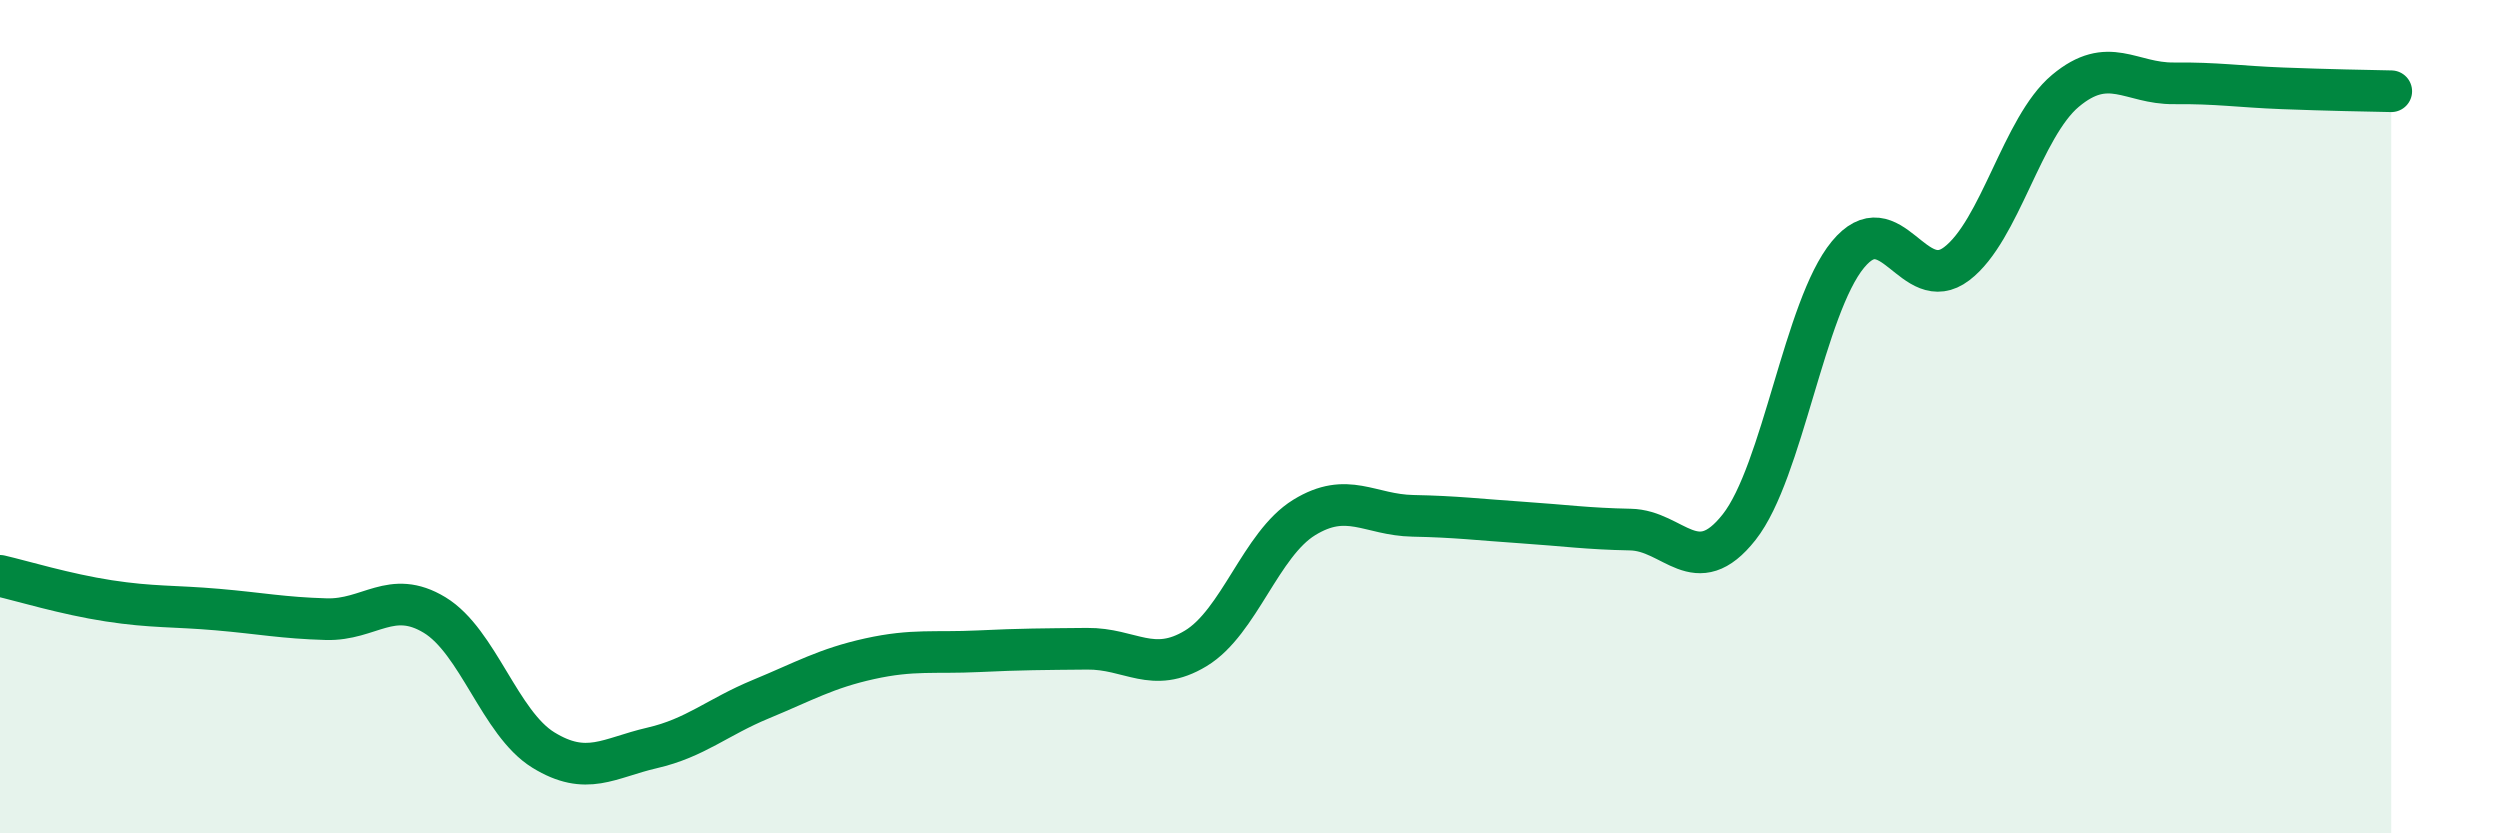 
    <svg width="60" height="20" viewBox="0 0 60 20" xmlns="http://www.w3.org/2000/svg">
      <path
        d="M 0,13.82 C 0.52,13.94 1.57,14.26 2.61,14.42 C 3.65,14.58 4.18,14.54 5.22,14.63 C 6.26,14.72 6.79,14.83 7.83,14.86 C 8.87,14.89 9.39,14.13 10.43,14.76 C 11.47,15.39 12,17.36 13.04,18 C 14.08,18.64 14.61,18.19 15.65,17.95 C 16.69,17.71 17.22,17.21 18.26,16.78 C 19.3,16.35 19.83,16.04 20.87,15.81 C 21.91,15.58 22.44,15.68 23.48,15.63 C 24.52,15.58 25.05,15.58 26.09,15.57 C 27.13,15.56 27.66,16.19 28.7,15.56 C 29.74,14.93 30.26,13.06 31.3,12.42 C 32.34,11.78 32.87,12.36 33.91,12.38 C 34.95,12.4 35.48,12.47 36.52,12.54 C 37.56,12.61 38.09,12.69 39.13,12.71 C 40.17,12.73 40.7,13.97 41.74,12.65 C 42.78,11.33 43.31,7.37 44.35,6.11 C 45.39,4.85 45.92,7.12 46.96,6.33 C 48,5.54 48.53,3.05 49.57,2.18 C 50.61,1.31 51.13,2.01 52.17,2 C 53.21,1.99 53.74,2.08 54.78,2.12 C 55.82,2.16 56.87,2.18 57.39,2.19L57.39 20L0 20Z"
        fill="#008740"
        opacity="0.1"
        stroke-linecap="round"
        stroke-linejoin="round"
      />
      <path
        d="M 0,13.82 C 0.52,13.94 1.57,14.26 2.61,14.42 C 3.65,14.58 4.18,14.54 5.22,14.63 C 6.26,14.72 6.79,14.83 7.83,14.86 C 8.87,14.89 9.39,14.13 10.43,14.76 C 11.47,15.39 12,17.36 13.04,18 C 14.08,18.64 14.61,18.19 15.65,17.95 C 16.69,17.71 17.22,17.21 18.26,16.78 C 19.3,16.35 19.83,16.04 20.87,15.81 C 21.91,15.58 22.44,15.68 23.48,15.63 C 24.52,15.58 25.05,15.58 26.09,15.57 C 27.13,15.56 27.66,16.19 28.7,15.56 C 29.74,14.93 30.26,13.06 31.3,12.42 C 32.34,11.78 32.87,12.36 33.91,12.38 C 34.95,12.4 35.48,12.47 36.52,12.54 C 37.56,12.61 38.09,12.69 39.13,12.71 C 40.17,12.73 40.7,13.97 41.74,12.65 C 42.78,11.33 43.31,7.37 44.35,6.11 C 45.39,4.85 45.92,7.12 46.96,6.33 C 48,5.54 48.53,3.05 49.57,2.18 C 50.61,1.31 51.13,2.01 52.17,2 C 53.21,1.99 53.74,2.08 54.78,2.12 C 55.82,2.16 56.87,2.18 57.39,2.19"
        stroke="#008740"
        stroke-width="1"
        fill="none"
        stroke-linecap="round"
        stroke-linejoin="round"
      />
    </svg>
  